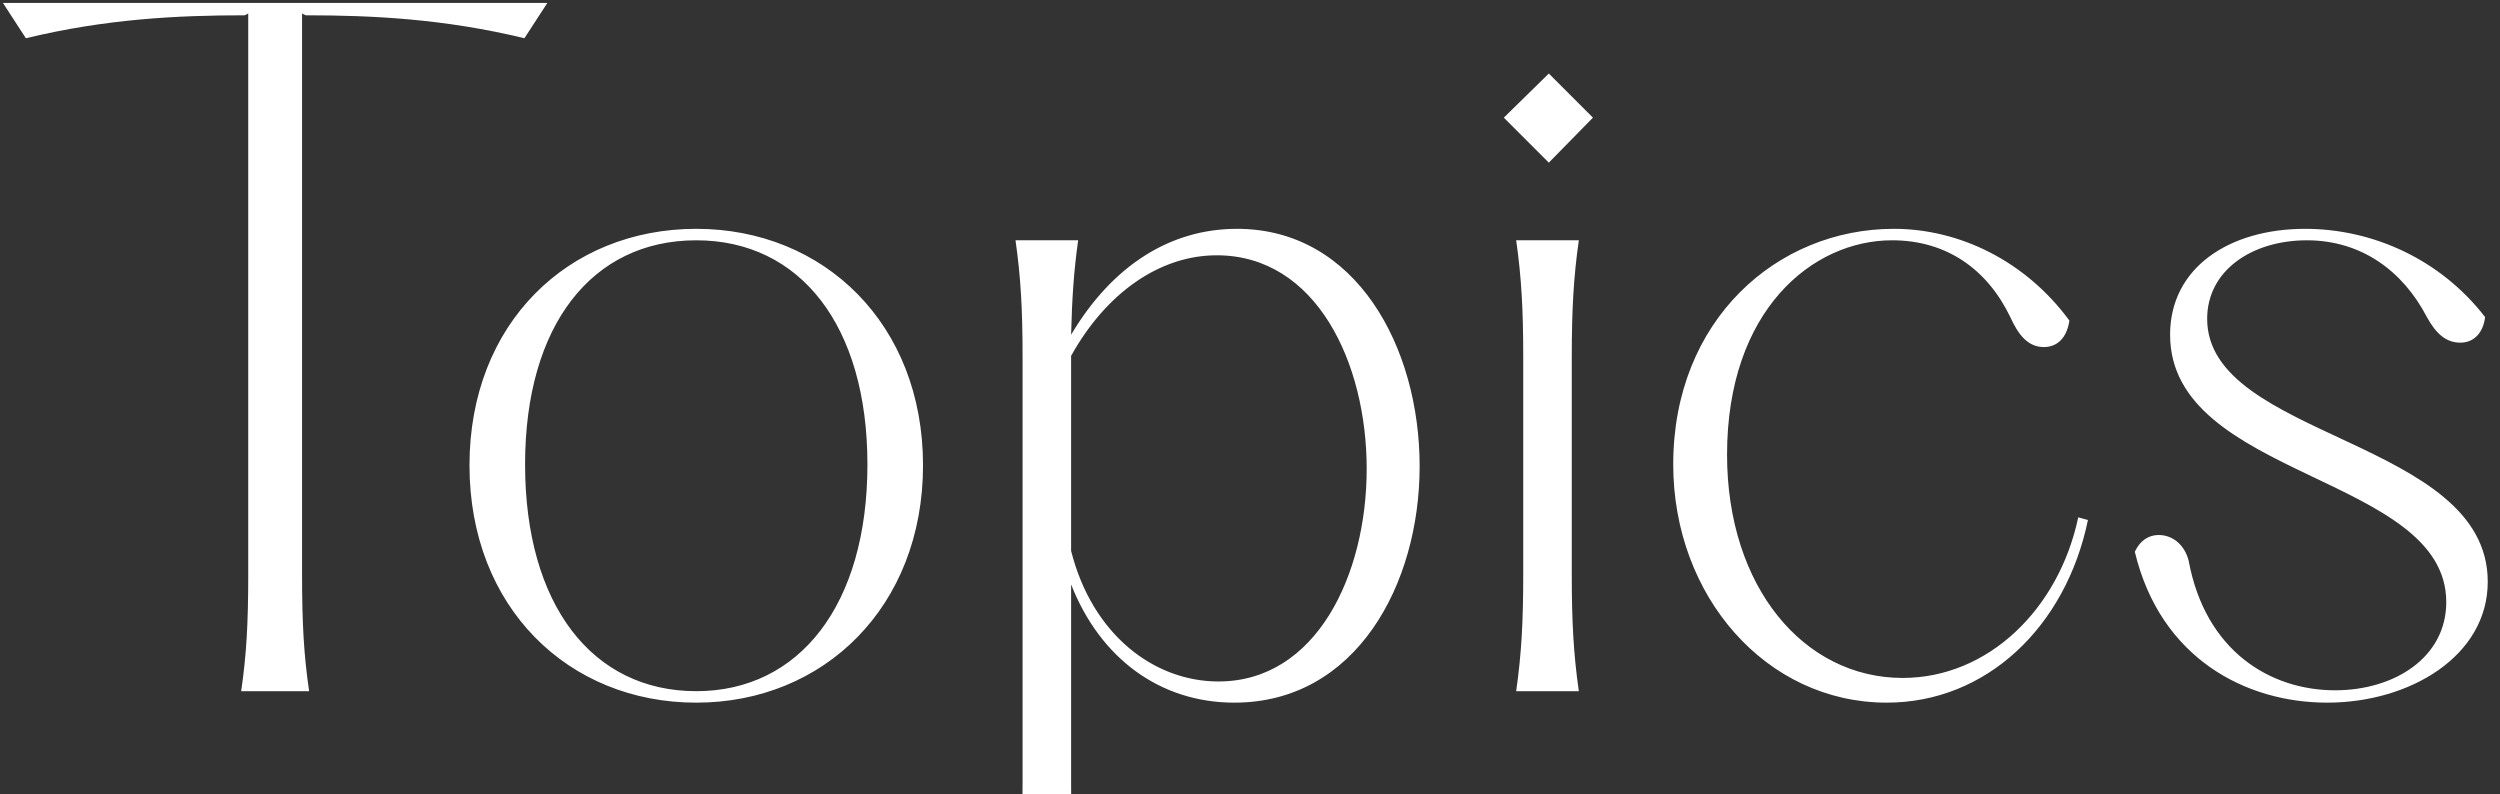 <svg width="170" height="54" fill="none" xmlns="http://www.w3.org/2000/svg"><rect width="100%" height="100%" fill="#333333" stroke="none"/><path d="M158.247 47.78c-5.52 0-11.34-3-13.08-10.26.36-.78.959-1.14 1.619-1.14.9 0 1.741.6 2.041 1.74 1.14 6.18 5.579 8.82 9.959 8.82 4.02 0 7.56-2.22 7.56-6 0-8.64-18.78-8.4-18.78-18.18 0-4.56 4.021-7.2 9.181-7.2 4.56 0 9.179 2.04 12.239 6-.12 1.02-.719 1.74-1.679 1.74-1.02 0-1.68-.66-2.28-1.74-1.62-3.12-4.44-5.22-8.16-5.22-3.72 0-6.78 2.04-6.78 5.34 0 8.16 19.08 8.16 19.08 17.88 0 5.04-5.28 8.22-10.92 8.22zm-29.947 0c-8.22 0-14.52-7.26-14.52-16.2 0-9.84 7.08-16.02 15-16.02 4.44 0 8.94 2.16 11.94 6.24-.18 1.2-.84 1.8-1.74 1.8-1.08 0-1.74-.84-2.28-2.04-1.56-3.24-4.32-5.22-8.04-5.22-5.4 0-11.22 4.74-11.22 14.58 0 9 5.22 15.18 11.94 15.18 5.82 0 10.62-4.68 11.94-10.92l.66.18c-1.5 7.26-6.9 12.42-13.68 12.42zM103.1 47c.36-2.52.48-4.74.48-7.92V24.26c0-3.18-.12-5.4-.48-7.92h4.26c-.36 2.52-.48 4.74-.48 7.92v14.82c0 3.18.12 5.4.48 7.92h-4.26zm-.84-39l3.06-3 3 3-3 3.06L102.26 8zM83.935 47.78c-5.04 0-9.12-3-11.1-8.04v13.44c0 3.18.12 5.4.48 7.92h-4.26c.36-2.52.48-4.74.48-7.92V24.26c0-3.18-.12-5.4-.48-7.92h4.26c-.3 2.1-.42 4.02-.48 6.42 2.82-4.74 6.78-7.2 11.28-7.2 8.1 0 12.42 8.04 12.42 16.14 0 8.04-4.32 16.08-12.6 16.08zm-11.1-10.32c1.44 5.7 5.64 8.88 10.02 8.88 6.66 0 10.08-7.26 10.08-14.46 0-7.2-3.42-14.52-10.2-14.52-3.84 0-7.5 2.52-9.9 6.84v13.26zm-25.49 10.32c-8.7 0-15.42-6.48-15.42-16.14s6.72-16.08 15.42-16.08 15.42 6.48 15.42 16.08c0 9.6-6.72 16.14-15.42 16.14zm-11.64-16.2c0 9.54 4.56 15.42 11.64 15.42 7.02 0 11.64-5.88 11.64-15.42 0-9.42-4.56-15.24-11.64-15.24-7.08 0-11.64 5.76-11.64 15.24zM16.4 47c.36-2.46.48-4.62.48-7.92V.92l-.24.12c-4.56 0-9.42.24-14.88 1.56L.2.2h37.02l-1.56 2.4C30.2 1.28 25.34 1.04 20.78 1.04l-.24-.12v38.16c0 3.3.12 5.46.48 7.92H16.4z" fill="#fff"/></svg>